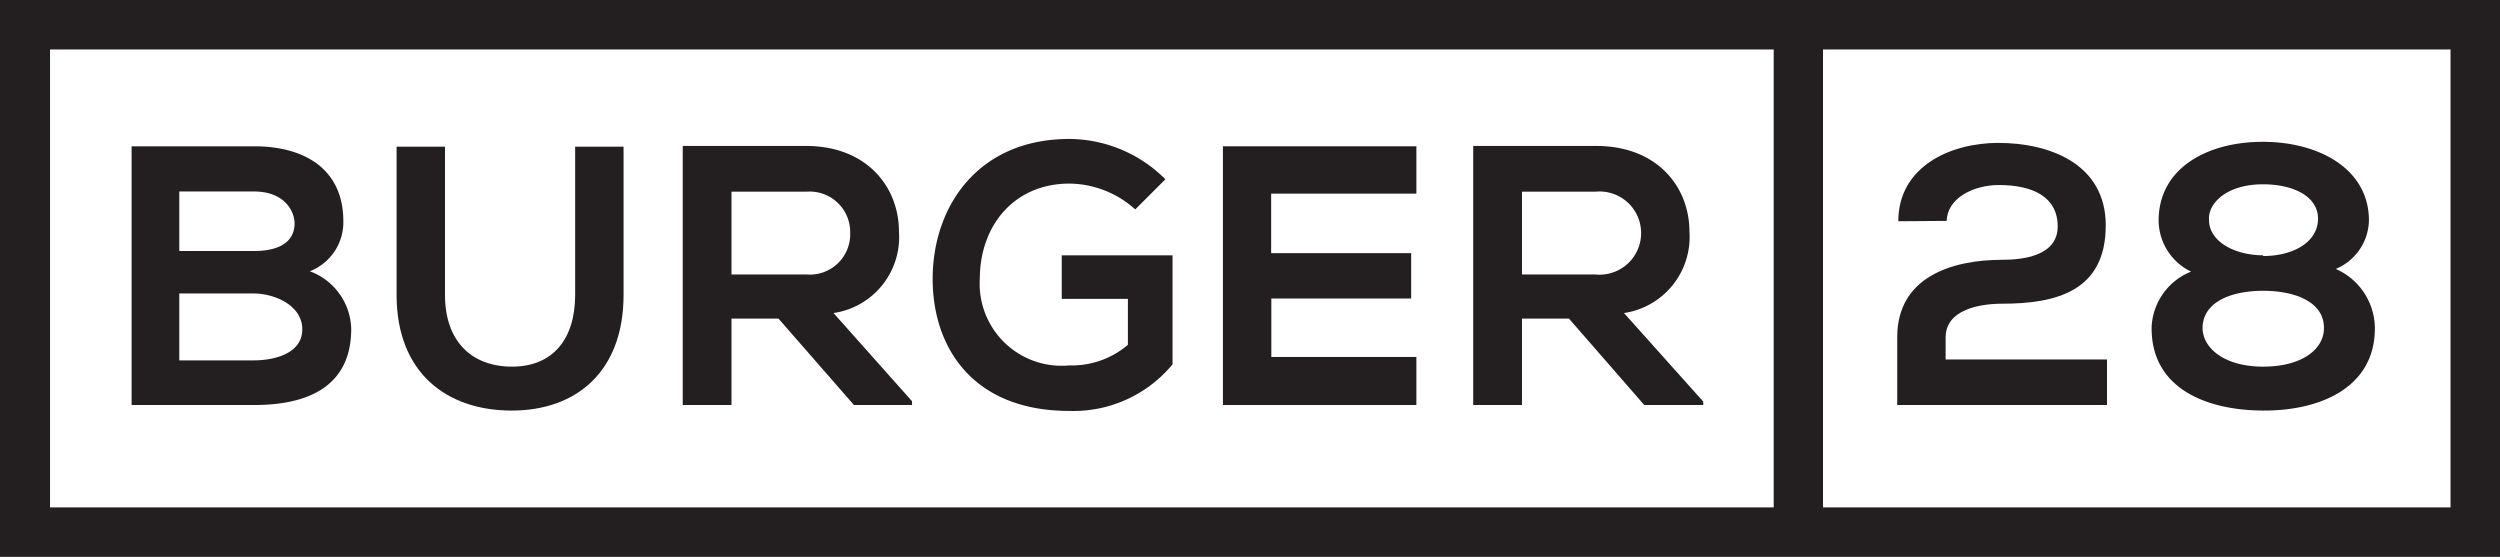 <svg xmlns="http://www.w3.org/2000/svg" viewBox="0 0 139.44 31.06"><rect x="0" y="0" width="139.44" height="31.06" fill="#808080" stroke="none"/><defs><style>.cls-1{fill:#fff;}.cls-2{fill:#231f20;}</style></defs><g id="Layer_2" data-name="Layer 2"><g id="Layer_1-2" data-name="Layer 1"><rect class="cls-1" x="1.3" y="1.17" width="137.11" height="28.62"></rect><rect class="cls-1" y="0.27" width="139.44" height="30.78"></rect><rect class="cls-1" x="1.3" y="1.49" width="136.51" height="28.3"></rect><path class="cls-2" d="M19.15,12.34a2.93,2.93,0,0,1-1.87,2.79,3.52,3.52,0,0,1,2.31,3.21c0,3.22-2.42,4.25-5.41,4.25H7.34V8.16h6.84C17,8.16,19.15,9.44,19.15,12.34ZM10,14h4.16c1.71,0,2.27-.72,2.27-1.54,0-.66-.54-1.78-2.27-1.78H10Zm0,6.1h4.16c1.12,0,2.7-.37,2.7-1.73s-1.58-2-2.7-2H10Z"></path><path class="cls-2" d="M34.78,8.18v8.27c0,4.26-2.62,6.45-6.24,6.45s-6.42-2.1-6.42-6.45V8.18h2.7v8.27c0,2.59,1.49,4,3.74,4s3.52-1.51,3.52-4V8.18Z"></path><path class="cls-2" d="M50.87,22.59H47.63l-4.21-4.82H40.8v4.82H38.08V8.14l6.87,0c3.4,0,5.19,2.29,5.19,4.78a4.28,4.28,0,0,1-3.65,4.54l4.38,4.92ZM40.8,10.69v4.62H45A2.25,2.25,0,0,0,47.42,13,2.26,2.26,0,0,0,45,10.69Z"></path><path class="cls-2" d="M63.32,11.68a5.56,5.56,0,0,0-3.67-1.44c-3.09,0-5,2.35-5,5.32a4.57,4.57,0,0,0,5,4.82,4.8,4.8,0,0,0,3.26-1.15V16.67H59.22V14.24H65.4v6.08a7.17,7.17,0,0,1-5.75,2.6c-5.42,0-7.63-3.57-7.63-7.36,0-4.06,2.54-7.81,7.63-7.81A7.62,7.62,0,0,1,65,10Z"></path><path class="cls-2" d="M79,22.59H68.21V8.16H79V10.8h-8.1v3.32h7.81v2.53H70.91v3.26H79Z"></path><path class="cls-2" d="M95,22.59H91.71l-4.2-4.82H84.89v4.82H82.17V8.14l6.86,0c3.41,0,5.2,2.29,5.2,4.78a4.29,4.29,0,0,1-3.65,4.54L95,22.4ZM84.89,10.69v4.62H89a2.32,2.32,0,1,0,0-4.62Z"></path><path class="cls-2" d="M105.88,12.34c0-3.05,2.91-4.37,5.57-4.37,2.89,0,6,1.18,6,4.6,0,3.67-2.76,4.37-5.79,4.37-1.2,0-3.14.31-3.14,1.88v1.23h9v2.54H105.82V18.8c0-3.32,3-4.31,5.86-4.31,1.09,0,3.09-.19,3.09-1.86s-1.42-2.31-3.28-2.31c-1.42,0-2.88.73-2.91,2Z"></path><path class="cls-2" d="M122.21,15.15a3.19,3.19,0,0,1-1.81-2.85c0-2.9,2.68-4.39,5.81-4.39s5.92,1.51,5.92,4.39A3,3,0,0,1,130.28,15a3.64,3.64,0,0,1,2.18,3.22c.06,3.36-3,4.7-6.25,4.68s-6.26-1.3-6.2-4.68A3.49,3.49,0,0,1,122.21,15.15Zm.64,3.13c0,1.11,1.18,2.17,3.38,2.17s3.41-1,3.39-2.17c0-1.42-1.57-2.06-3.39-2.06S122.87,16.86,122.85,18.28Zm3.38-4c1.67,0,3-.76,3.06-2s-1.24-2-3.08-2c-2,0-3.07,1.05-3,2C123.22,13.48,124.65,14.24,126.23,14.24Z"></path><path class="cls-2" d="M0,0V31.06H139.44V0ZM2.79,2.76H98.93V28.3H2.79ZM136.68,28.3h-35V2.76h35Z"></path></g></g></svg>